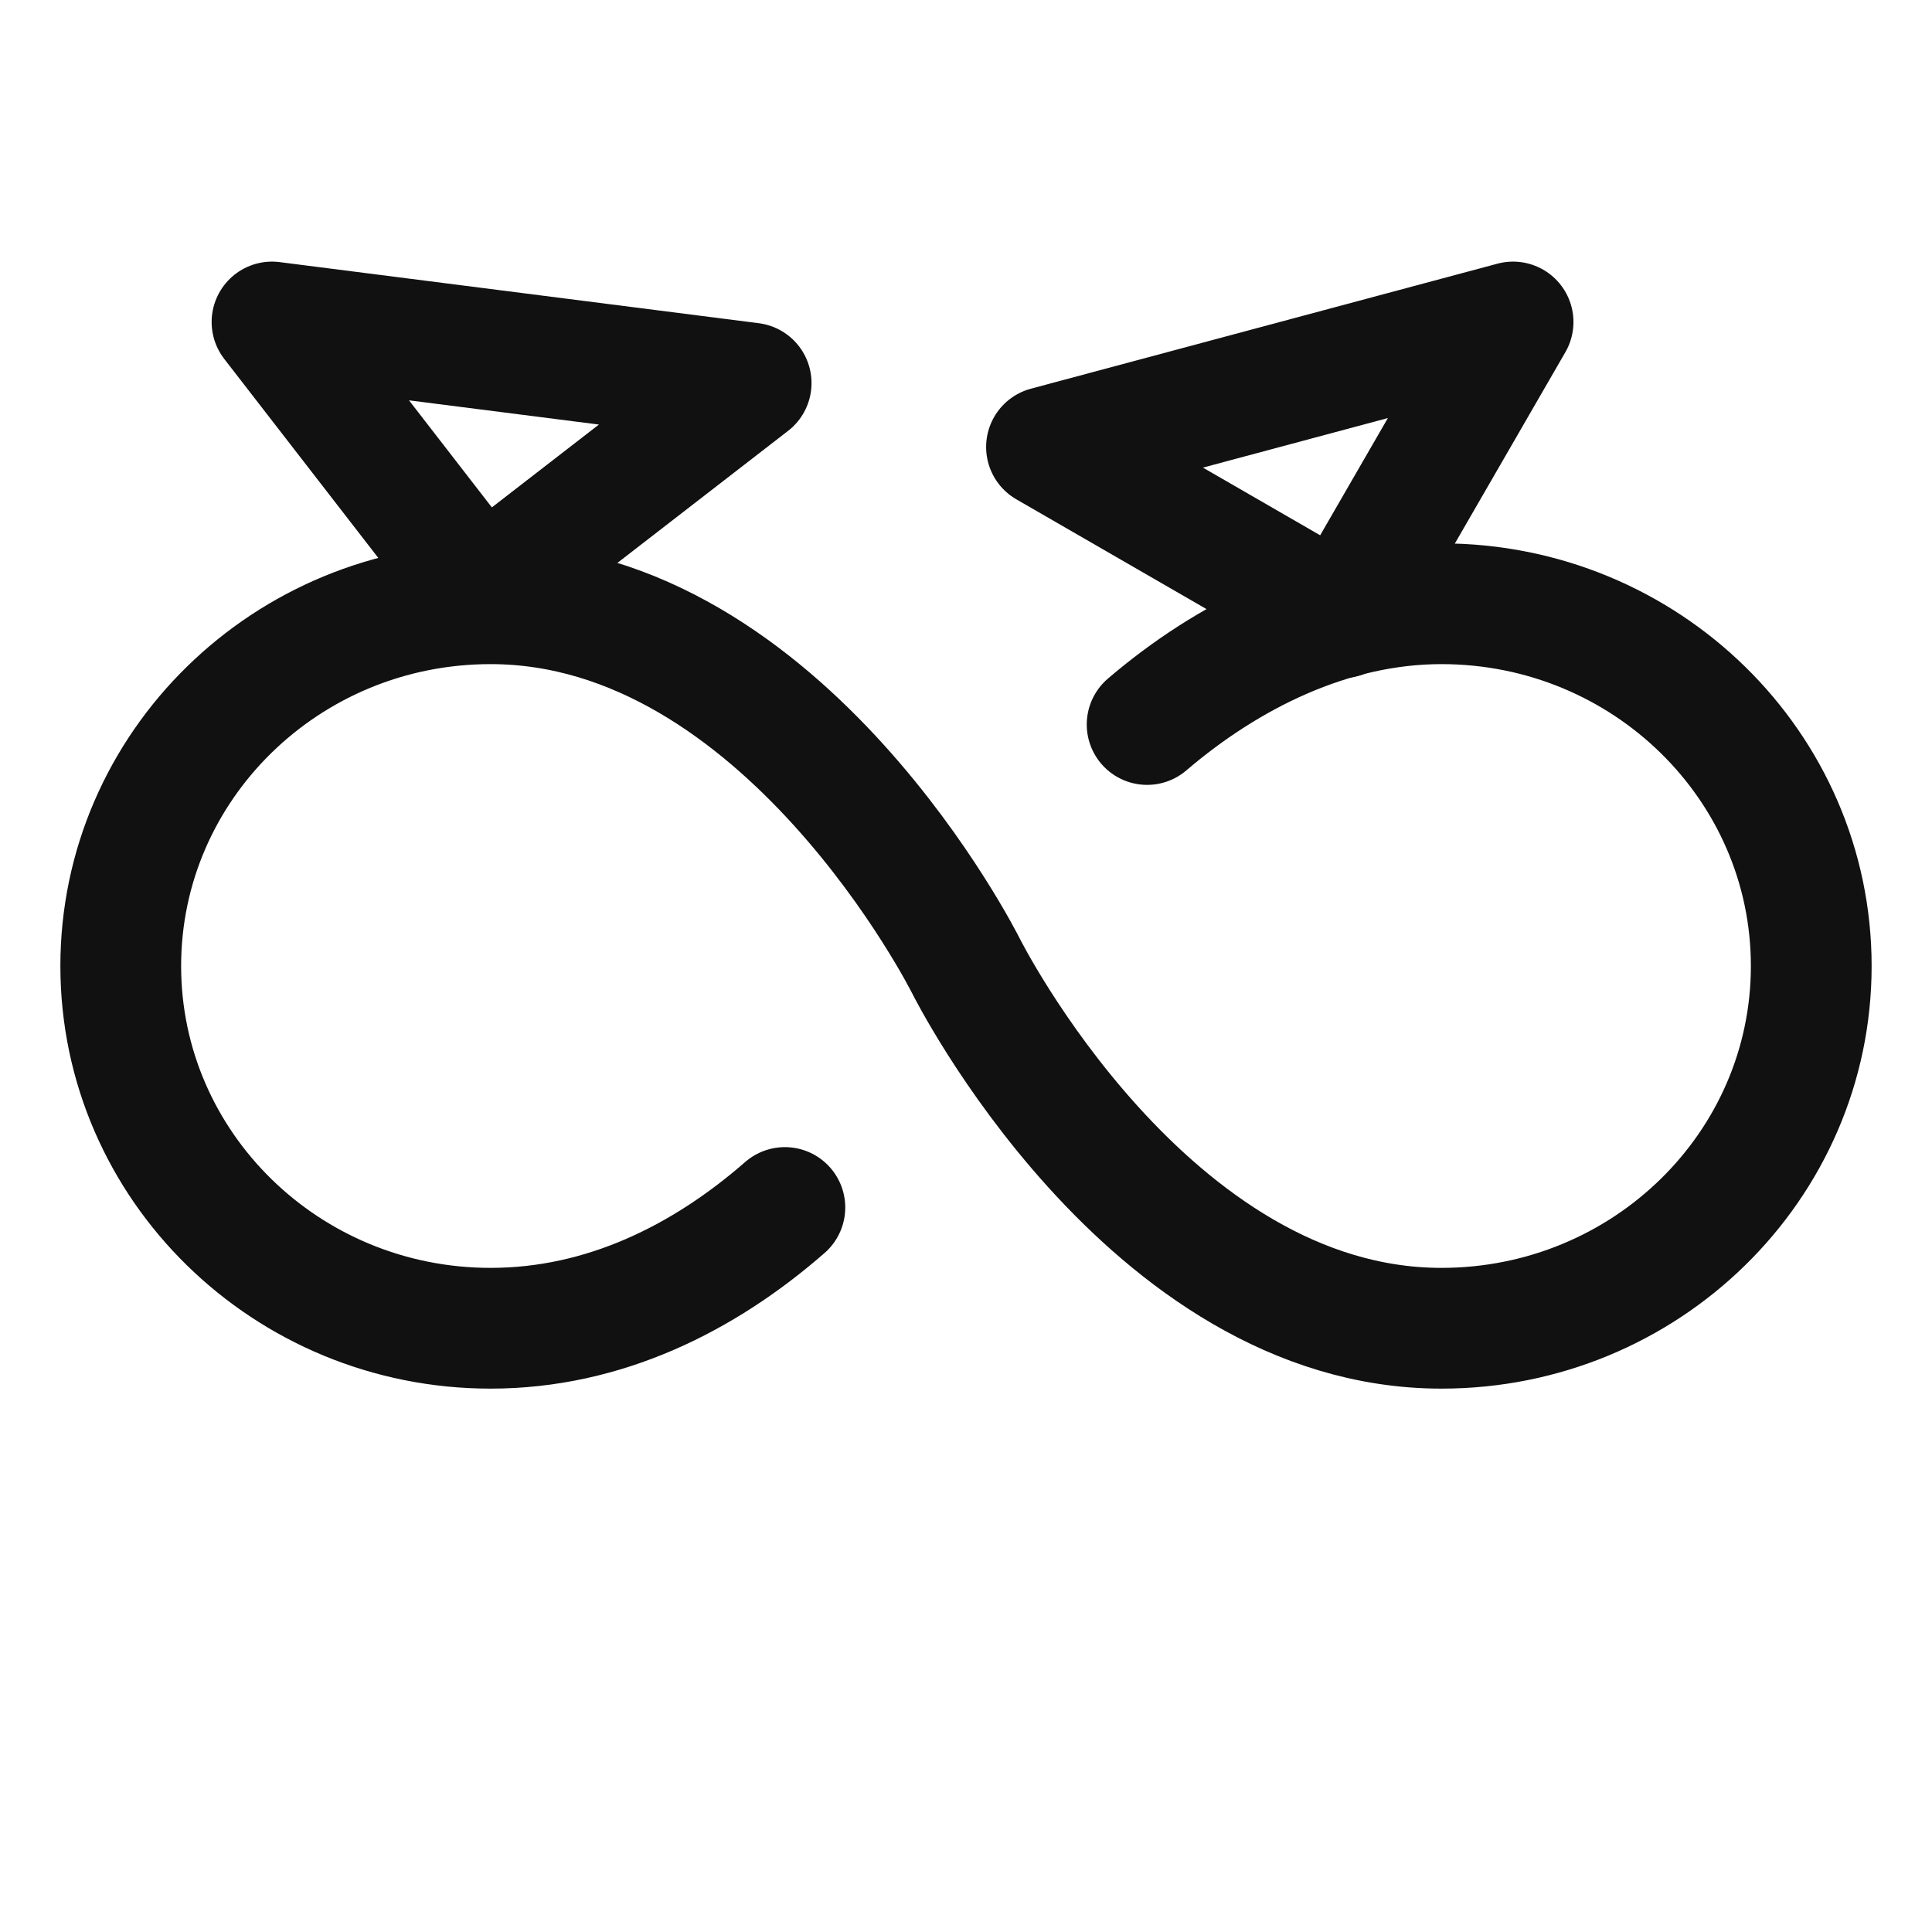 <svg width="24" height="24" viewBox="0 0 24 24" fill="none" xmlns="http://www.w3.org/2000/svg">
<path d="M9.75 15C8.74 15.882 7.5 16.5 6.094 16.5C3.557 16.5 1.5 14.484 1.5 12C1.5 9.516 3.557 7.5 6.094 7.5C9.75 7.5 12 12 12 12C12 12 14.25 16.5 17.906 16.5C20.443 16.5 22.5 14.484 22.5 12C22.5 9.516 20.443 7.5 17.906 7.5C16.529 7.5 15.25 8.145 14.25 9" stroke="#111111" stroke-width="1.5" stroke-miterlimit="10" stroke-linecap="round" stroke-linejoin="round"/>
<path d="M5.976 7.355L3.379 4L9.331 4.759L5.976 7.355Z" stroke="#111111" stroke-width="1.5" stroke-linecap="round" stroke-linejoin="round"/>
<path d="M16.674 7.674L13 5.553L18.796 4L16.674 7.674Z" stroke="#111111" stroke-width="1.5" stroke-linecap="round" stroke-linejoin="round"/>
</svg>
